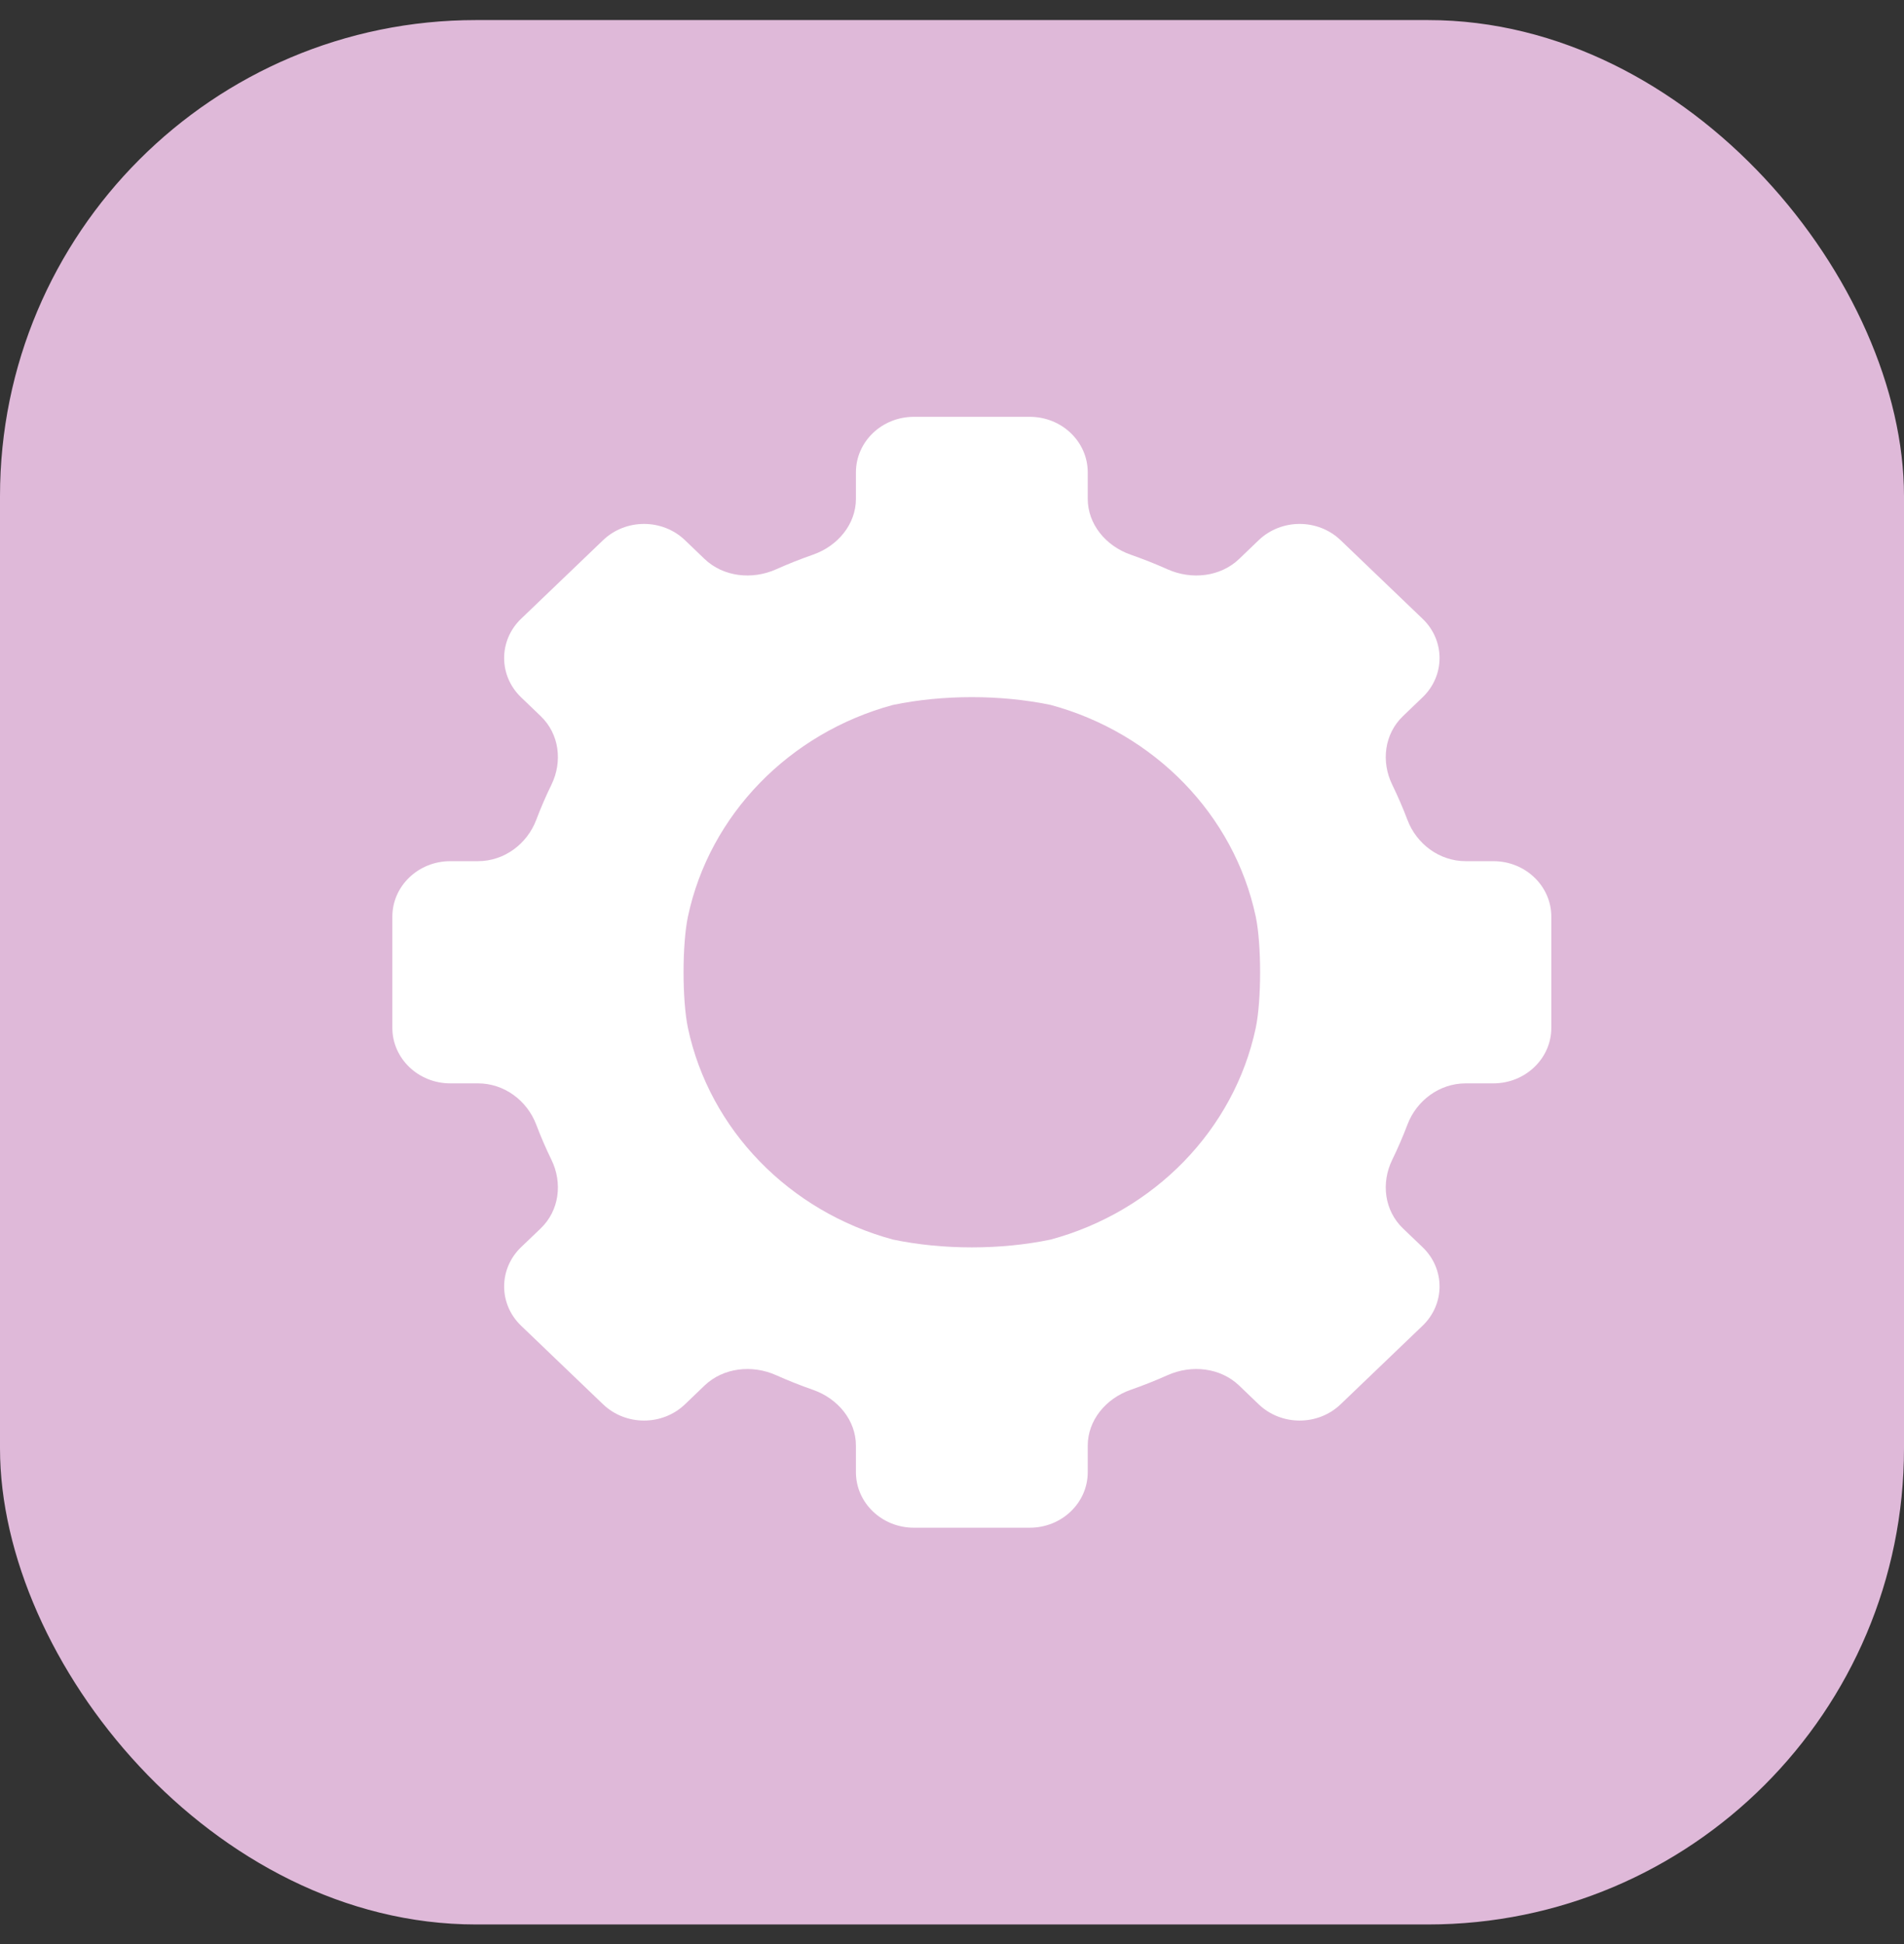 <svg width="48" height="49" viewBox="0 0 48 49" fill="none" xmlns="http://www.w3.org/2000/svg">
<rect x="0" y="0" width="48" height="49" fill="#333333" stroke="none"/>
<rect y="0.506" width="48" height="48" rx="12" fill="#DFB9D9"/>
<path fill-rule="evenodd" clip-rule="evenodd" d="M21.578 12.573V11.906C21.578 11.132 22.232 10.506 23.039 10.506H25.961C26.768 10.506 27.422 11.132 27.422 11.906V12.573C27.422 13.212 27.877 13.761 28.503 13.98C28.82 14.091 29.131 14.214 29.435 14.35C30.04 14.62 30.767 14.54 31.238 14.089L31.731 13.616C32.301 13.069 33.227 13.069 33.797 13.616L35.863 15.596C36.434 16.143 36.434 17.029 35.863 17.576L35.37 18.049C34.898 18.5 34.815 19.197 35.097 19.776C35.239 20.067 35.368 20.365 35.483 20.669C35.712 21.27 36.285 21.706 36.951 21.706H37.648C38.455 21.706 39.109 22.332 39.109 23.106V25.906C39.109 26.679 38.455 27.306 37.648 27.306H36.951C36.285 27.306 35.712 27.742 35.483 28.342C35.368 28.646 35.239 28.944 35.097 29.235C34.815 29.814 34.898 30.511 35.37 30.963L35.863 31.435C36.434 31.982 36.434 32.868 35.863 33.415L33.797 35.395C33.227 35.942 32.301 35.942 31.731 35.395L31.238 34.922C30.766 34.471 30.039 34.391 29.435 34.661C29.131 34.797 28.82 34.92 28.503 35.031C27.877 35.25 27.422 35.799 27.422 36.438V37.106C27.422 37.879 26.768 38.506 25.961 38.506H23.039C22.232 38.506 21.578 37.879 21.578 37.106V36.438C21.578 35.799 21.123 35.25 20.497 35.031C20.18 34.92 19.869 34.797 19.565 34.661C18.961 34.391 18.234 34.471 17.762 34.922L17.269 35.395C16.699 35.942 15.774 35.942 15.203 35.395L13.137 33.415C12.567 32.868 12.567 31.982 13.137 31.435L13.63 30.963C14.102 30.511 14.185 29.814 13.903 29.235C13.761 28.944 13.632 28.646 13.517 28.342C13.288 27.742 12.715 27.306 12.049 27.306H11.352C10.545 27.306 9.891 26.679 9.891 25.906V23.106C9.891 22.332 10.545 21.706 11.352 21.706H12.049C12.715 21.706 13.288 21.27 13.517 20.669C13.632 20.365 13.761 20.067 13.903 19.776C14.185 19.197 14.102 18.5 13.63 18.049L13.137 17.576C12.567 17.029 12.567 16.143 13.137 15.596L15.203 13.616C15.774 13.069 16.699 13.069 17.269 13.616L17.762 14.089C18.234 14.54 18.961 14.62 19.565 14.35C19.869 14.214 20.18 14.091 20.497 13.98C21.123 13.761 21.578 13.212 21.578 12.573ZM22.511 17.768C19.902 18.474 17.887 20.534 17.342 23.106C17.196 23.806 17.196 25.206 17.342 25.906C17.887 28.477 19.902 30.537 22.511 31.243C23.77 31.506 25.23 31.506 26.489 31.243C29.098 30.537 31.113 28.477 31.658 25.906C31.804 25.206 31.804 23.806 31.658 23.106C31.113 20.534 29.098 18.474 26.489 17.768C25.23 17.506 23.77 17.506 22.511 17.768Z" fill="white"/>
</svg>
